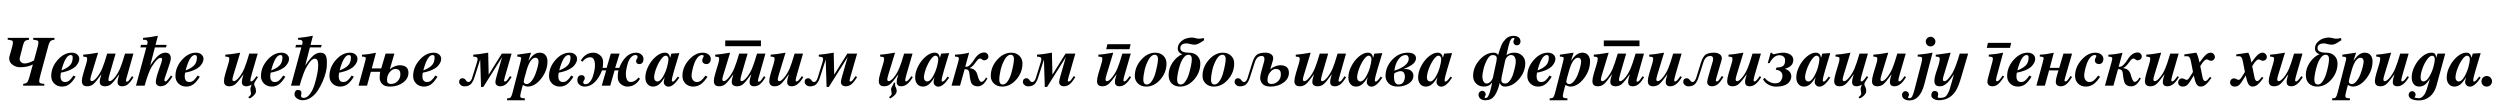 <?xml version="1.0"?>
<svg version="1.1" xmlns="http://www.w3.org/2000/svg" width="1401.106px" height="63px"><path fill="#000000" d="M7.24,23.72q0-0.76-0.52-0.98t-2.08-0.46q-0.2-0.04-0.32-0.04l0-1l11.92,0l0,1q-1.56,0.2-2.2,0.76t-1.08,2.12l-1.84,7.16q-0.12,0.4-0.12,0.76q0,1.08,0.86,1.8t1.9,0.72q2.16,0,5.28-1.68l2.08-7.72q0.4-1.44,0.4-2.44q0-0.76-0.52-0.98t-2.08-0.46q-0.2-0.04-0.32-0.04l0-1l11.92,0l0,1q-1.52,0.2-2.16,0.74t-1.12,2.14l-4.56,16.8q-0.72,2.72-0.72,3.48q0,0.84,0.6,1.18t2.28,0.42l0,1l-11.84,0l0-1q1.48-0.16,2.1-0.74t1.1-2.14l2.24-8q-2.92,1.56-7.28,1.56q-2.16,0-4.08-1.36t-1.92-3.56q0-0.64,0.2-1.32l1.48-5.28q0.4-1.44,0.4-2.44z M41.191,42.32l1.16,0.68q-1.8,2.96-3.56,4.24t-4.04,1.28q-2.6,0-4.32-1.68t-1.72-4.2q0-4.96,3.6-9.04t7.92-4.08q1.84,0,3.02,0.98t1.18,2.5q0,0.84-0.36,1.74t-1.34,2.08t-3.18,2.24t-5.4,1.66q-0.24,1.2-0.24,1.96q0,3.28,2.6,3.28q1.24,0,2.26-0.78t2.42-2.86z M34.431,39.44q2.88-1.04,4.6-2.66t1.72-4.58q0-1.36-1.12-1.36q-2.96,0-5.2,8.6z M74.781,30.04l-3.72,13.12q-0.48,1.64-0.48,2.04q0,0.56,0.56,0.56q0.52,0,1.06-0.6t1.74-2.44l0.88,0.52q-1.56,2.68-3.04,3.9t-3.28,1.22q-2.6,0-2.6-2.4q0-1.48,0.96-4.4q-3.08,4.32-4.54,5.56t-3.46,1.24q-1.36,0-2.16-0.62t-0.8-1.78q0-1.48,0.96-4.4q-3.08,4.32-4.54,5.56t-3.46,1.24q-3,0-3-2.96q0-1.44,0.84-4.32l1.6-5.32q0.56-1.8,0.56-2.92q0-0.6-0.44-0.82t-1.8-0.3l0-1.08q2.2-0.08,8.36-1.12l-3.76,12.32q-0.6,2-0.6,2.64q0,1,0.84,1q1.12,0,2.92-2.2q1.72-2.16,2.86-4.82t2.82-8.42l4.72,0l-3.12,10.72q-0.88,3.08-0.88,3.56l0,0.14l0,0.14q0,0.52,0.14,0.7t0.54,0.18q1.12,0,2.92-2.2q1.72-2.16,2.86-4.82t2.82-8.42l4.72,0z M96.652,42.92q-0.8,1.24-1.3,1.94t-1.38,1.66t-1.88,1.4t-2.16,0.44q-1.12,0-1.86-0.66t-0.74-1.78q0-2.04,1.76-6.9t1.76-5.7q0-0.92-0.92-0.92q-1.68,0-4.84,4.88q-1.72,2.64-4.04,10.72l-4.84,0l5.8-21.44l-3.36,0l0.4-1.4l3.36,0q0.28-0.84,0.28-1.52q0-1.36-1.76-1.36q-0.28,0-0.76,0.04l0-1.08q4.16-0.36,8.32-1.2l-1.32,5.12l6.24,0l-0.4,1.4l-6.2,0l-2.56,9.88l0.08,0.04q0.88-1.32,1.58-2.22t1.84-2.16t2.38-1.92t2.48-0.66q3.12,0,3.12,3.24q0,1.4-1.82,6.44t-1.82,5.76q0,0.24,0.22,0.46t0.46,0.22q0.16,0,0.38-0.14t0.48-0.4t0.5-0.54t0.52-0.66t0.46-0.62t0.4-0.58t0.26-0.38z M110.802,42.32l1.16,0.68q-1.8,2.96-3.56,4.24t-4.04,1.28q-2.6,0-4.32-1.68t-1.72-4.2q0-4.96,3.6-9.04t7.92-4.08q1.84,0,3.02,0.98t1.18,2.5q0,0.84-0.36,1.74t-1.34,2.08t-3.18,2.24t-5.4,1.66q-0.24,1.2-0.24,1.96q0,3.28,2.6,3.28q1.24,0,2.26-0.78t2.42-2.86z M104.042,39.44q2.88-1.04,4.6-2.66t1.72-4.58q0-1.36-1.12-1.36q-2.96,0-5.2,8.6z  M140.983,47.36q-0.48,0.44-1.36,0.72t-1.48,0.28q-2.6,0-2.6-2.4q0-1.48,0.96-4.4q-3.08,4.32-4.54,5.56t-3.46,1.24q-3,0-3-2.96q0-1.44,0.84-4.32l1.6-5.32q0.56-1.8,0.56-2.92q0-0.6-0.44-0.82t-1.8-0.3l0-1.08q2.64-0.12,7.24-0.92q0.64-0.12,1.12-0.2l-3.76,12.32q-0.6,2-0.6,2.64q0,1,0.84,1q1.12,0,2.92-2.2q1.72-2.16,2.86-4.82t2.82-8.42l4.72,0l-3.12,10.72q-1,3.48-1,4.2q0,0.68,0.56,0.68q0.92,0,2.88-2.96l0.84,0.52q-0.24,0.44-0.88,1.36t-0.96,1.54t-0.32,1.22q0,0.36,0.52,1.34t0.52,2.38q0,1.08-0.92,2.12t-1.84,1.56l-0.92,0.48l-0.64-0.8q0.52-0.36,0.74-0.52t0.5-0.58t0.28-0.9t-0.18-1.26t-0.18-1.22q0-0.48,0.34-1.42t0.34-1.14z M158.734,42.32l1.16,0.68q-1.8,2.96-3.56,4.24t-4.04,1.28q-2.6,0-4.32-1.68t-1.72-4.2q0-4.96,3.6-9.04t7.92-4.08q1.84,0,3.02,0.98t1.18,2.5q0,0.84-0.36,1.74t-1.34,2.08t-3.18,2.24t-5.4,1.66q-0.24,1.2-0.24,1.96q0,3.28,2.6,3.28q1.24,0,2.26-0.78t2.42-2.86z M151.974,39.44q2.88-1.04,4.6-2.66t1.72-4.58q0-1.36-1.12-1.36q-2.96,0-5.2,8.6z M178.284,37.56q0-0.12,0.02-0.6t0.02-0.84q0-3.24-1.92-3.24q-0.44,0-0.94,0.26t-0.86,0.56t-0.84,0.9t-0.68,0.9t-0.64,1t-0.48,0.78q-1.72,2.64-4.04,10.72l-4.84,0l5.8-21.44l-3.36,0l0.4-1.4l3.36,0q0.28-0.84,0.28-1.52q0-1.36-1.76-1.36q-0.28,0-0.76,0.04l0-1.08q4.16-0.36,8.32-1.2l-1.32,5.12l6.24,0l-0.4,1.4l-6.2,0l-2.56,9.88l0.08,0.04q0.88-1.32,1.58-2.22t1.84-2.16t2.38-1.92t2.48-0.66q1.2,0,1.98,0.44t1.14,1.26t0.48,1.6t0.12,1.78q0,0.4-0.02,1.08t-0.02,0.92q0,1.6-0.58,3.98t-1.76,5.08t-2.72,5.06t-3.76,3.9t-4.58,1.54q-1.96,0-3.34-1t-1.38-2.28q0-1.04,0.4-1.64t0.76-0.72t0.76-0.12q2,0,2,1.8q0,0.36-0.14,0.76t-0.14,0.76q0,0.48,0.38,0.82t1.1,0.34q1.92,0,3.58-2.26t2.58-5.34t1.44-5.74t0.52-3.98z M197.115,42.32l1.16,0.68q-1.8,2.96-3.56,4.24t-4.04,1.28q-2.6,0-4.32-1.68t-1.72-4.2q0-4.96,3.6-9.04t7.92-4.08q1.84,0,3.02,0.98t1.18,2.5q0,0.84-0.36,1.74t-1.34,2.08t-3.18,2.24t-5.4,1.66q-0.24,1.2-0.24,1.96q0,3.28,2.6,3.28q1.24,0,2.26-0.78t2.42-2.86z M190.355,39.44q2.88-1.04,4.6-2.66t1.72-4.58q0-1.36-1.12-1.36q-2.96,0-5.2,8.6z M221.465,38.64q-1.56,0-3.06,1.8t-1.5,4.36q0,0.76,0.22,1.24t0.6,0.68t0.66,0.26t0.64,0.06q2.36,0,3.86-1.58t1.5-3.7q0-1.76-0.72-2.44t-2.2-0.68z M213.105,40.24l-5.28,0l-2.12,7.76l-4.76,0l2.24-8.16q1.84-6.68,1.84-7.12q0-0.56-0.44-0.76t-1.72-0.24l0-1.08q3.48-0.12,7.84-1.08l-2.32,8.76l5.28,0l2.44-8.28l4.92,0l-2.52,8.64l0.08,0.08q0.92-0.92,2.52-1.56t2.84-0.64q4.96,0,4.96,4.24q0,3.28-3.04,5.5t-7.24,2.22q-3.16,0-4.5-1.5t-1.34-3.46q0-2.04,0.32-3.32z M244.016,42.32l1.16,0.68q-1.8,2.96-3.56,4.24t-4.04,1.28q-2.6,0-4.32-1.68t-1.72-4.2q0-4.96,3.6-9.04t7.92-4.08q1.84,0,3.02,0.98t1.18,2.5q0,0.84-0.36,1.74t-1.34,2.08t-3.18,2.24t-5.4,1.66q-0.24,1.2-0.24,1.96q0,3.28,2.6,3.28q1.24,0,2.26-0.78t2.42-2.86z M237.256,39.44q2.88-1.04,4.6-2.66t1.72-4.58q0-1.36-1.12-1.36q-2.96,0-5.2,8.6z  M265.037,42.24l2.16-6.96q0.48-1.52,0.48-2.28q0-0.64-0.54-0.92t-1.9-0.36l0-1.08q2.4-0.08,8.36-1.12l0.28,12.32l7.36-11.8l5.48,0l-3.76,13.04q-0.48,1.72-0.48,2.04q0,0.56,0.56,0.56q0.52,0,1.06-0.6t1.74-2.44l0.88,0.52q-1.72,2.88-3.16,4.04t-3.2,1.16q-1.24,0-1.98-0.64t-0.74-1.76q0-0.84,0.68-3.24l3.08-10.72l-10.52,16.72l-1.28,0l-0.48-15.36l-3.24,10.08q-0.32,1-0.58,1.58t-0.88,1.5t-1.66,1.4t-2.48,0.48q-1.2,0-2.08-0.78t-0.88-1.66q0-1.04,0.54-1.58t1.34-0.54q1.08,0,1.84,1.04q0,0.04,0.1,0.16t0.12,0.16t0.12,0.14l0.14,0.14t0.12,0.14t0.14,0.12t0.16,0.08t0.18,0.08t0.2,0.04t0.24,0.02q0.32,0,0.58-0.12t0.5-0.4t0.38-0.48t0.34-0.68t0.26-0.68t0.22-0.74t0.2-0.62z M289.907,31.72l0-1.08q2.2-0.24,7.72-1.12l-1.52,4.6q1.76-2.48,3.22-3.54t3.18-1.06q2,0,3.16,1.32t1.16,3.52q0,5.2-3.52,9.68t-7.56,4.48q-1,0-2.72-0.88l-0.48,1.64q-1,3.76-1,4.52q0,0.72,0.56,1t2.04,0.32l0,1.08l-9.96,0l0-1.08l0.24,0q1.24,0,1.76-0.56t1-2.4l4-15.52q0.88-3.32,0.88-3.92q0-0.56-0.4-0.74t-1.76-0.26z M301.827,34.4q0-0.92-0.46-1.48t-1.22-0.56q-0.52,0-1.02,0.2t-0.9,0.62t-0.76,0.84t-0.68,1.1t-0.56,1.14t-0.48,1.2t-0.36,1.08t-0.3,0.98t-0.18,0.68q-1.4,4.72-1.4,5.48q0,0.6,0.46,1.02t1.1,0.42q1.44,0,2.76-1.62t2.16-3.8t1.34-4.22t0.5-3.08z M320.178,42.32l1.16,0.68q-1.8,2.96-3.56,4.24t-4.04,1.28q-2.6,0-4.32-1.68t-1.72-4.2q0-4.96,3.6-9.04t7.92-4.08q1.84,0,3.02,0.98t1.18,2.5q0,0.84-0.36,1.74t-1.34,2.08t-3.18,2.24t-5.4,1.66q-0.24,1.2-0.24,1.96q0,3.28,2.6,3.28q1.24,0,2.26-0.78t2.42-2.86z M313.418,39.44q2.88-1.04,4.6-2.66t1.72-4.58q0-1.36-1.12-1.36q-2.96,0-5.2,8.6z M337.768,38.04l2.2,0l2.36-8l4.92,0l-2.48,8l2.28,0q1.48-3.84,3.88-6.18t5.56-2.34q1.72,0,2.94,1.02t1.22,2.58q0,1.24-0.6,2.02t-1.68,0.78q-1.88,0-1.88-1.76q0-0.64,0.42-1.12t0.42-1.04q0-1.16-1.2-1.16q-1.36,0-2.48,1.28t-1.7,3.1t-0.88,3.42t-0.3,2.64q0,4.68,2.68,4.68q2.36,0,4.4-2.52l0.84,0.72q-2.6,4.36-7.08,4.36q-1.96,0-3.68-1.42t-1.72-3.9q0-2.32,0.4-3.76l-2.16,0l-2.44,8.56l-4.76,0l2.48-8.56l-2.36,0q-1.36,3.88-3.92,6.48t-5.72,2.6q-1.72,0-2.94-1.02t-1.22-2.58q0-1.24,0.6-2.02t1.68-0.78q1.88,0,1.88,1.76q0,0.68-0.42,1.16t-0.42,1q0,1.16,1.2,1.16q1.36,0,2.48-1.28t1.7-3.1t0.88-3.42t0.3-2.64q0-4.68-2.68-4.68q-2.36,0-4.4,2.52l-0.84-0.72q2.6-4.36,7.08-4.36q1.96,0,3.68,1.42t1.72,3.9q0,1.92-0.24,3.2z M374.639,33.08q0-0.84-0.46-1.36t-1.1-0.52q-1.2,0-2.76,2.22t-2.64,5.16t-1.08,4.94q0,0.92,0.52,1.54t1.28,0.62q1.6,0,3.14-2.64t2.32-5.52t0.78-4.44z M379.879,42.92l0.84,0.6q-3.32,5.04-6.04,5.04q-1.12,0-1.9-0.76t-0.78-1.88q0-0.68,0.56-2.68q-1.72,2.84-3.22,4.06t-3.34,1.22q-1.96,0-3.14-1.4t-1.18-3.68q0-3.04,1.68-6.32t4.26-5.44t4.98-2.16q1.28,0,1.98,0.68t0.98,2.2l0.72-2.36l4.44-0.28l-2.84,9.44q-1.36,4.6-1.36,5.92q0,0.6,0.48,0.6t1.06-0.56t1.82-2.24z M393.509,30.84q-1.4,0-2.58,1.44t-1.88,3.44t-1.08,3.82t-0.38,2.82q0,1.6,0.82,2.6t2.1,1t2.36-0.8t2.52-2.8l1.12,0.72q-1.76,2.52-2.96,3.52q-2.24,1.92-4.96,1.92t-4.42-1.68t-1.7-4.36q0-4.8,3.58-8.88t7.82-4.08q1.96,0,3.22,1t1.26,2.6q0,1.24-0.7,2.02t-1.78,0.78q-1,0-1.66-0.6t-0.66-1.48q0-0.6,0.42-1.38t0.42-0.94q0-0.68-0.88-0.68z M426.46,25.88l-20,0l0-3.2l20,0l0,3.2z M428.98,30.04l-3.72,13.12q-0.48,1.64-0.48,2.04q0,0.56,0.56,0.56q0.52,0,1.06-0.6t1.74-2.44l0.88,0.52q-1.56,2.68-3.04,3.9t-3.28,1.22q-2.6,0-2.6-2.4q0-1.48,0.96-4.4q-3.08,4.32-4.54,5.56t-3.46,1.24q-1.36,0-2.16-0.62t-0.8-1.78q0-1.48,0.96-4.4q-3.08,4.32-4.54,5.56t-3.46,1.24q-3,0-3-2.96q0-1.44,0.84-4.32l1.6-5.32q0.56-1.8,0.56-2.92q0-0.6-0.44-0.82t-1.8-0.3l0-1.08q2.2-0.08,8.36-1.12l-3.76,12.32q-0.6,2-0.6,2.64q0,1,0.84,1q1.12,0,2.92-2.2q1.72-2.16,2.86-4.82t2.82-8.42l4.72,0l-3.12,10.72q-0.88,3.08-0.88,3.56l0,0.14l0,0.14q0,0.52,0.14,0.7t0.54,0.18q1.12,0,2.92-2.2q1.72-2.16,2.86-4.82t2.82-8.42l4.72,0z M449.37,42.68l0.84,0.52q-3,5.16-6.44,5.16q-2.6,0-2.6-2.4q0-1.48,0.96-4.4q-3.08,4.32-4.54,5.56t-3.46,1.24q-3,0-3-2.96q0-1.44,0.84-4.32l1.6-5.32q0.56-1.8,0.56-2.92q0-0.6-0.44-0.82t-1.8-0.3l0-1.08q2.4-0.08,8.36-1.12l-3.76,12.32q-0.6,2-0.6,2.64q0,1,0.84,1q1.12,0,2.92-2.2q1.72-2.16,2.86-4.82t2.82-8.42l4.72,0l-3.12,10.72q-1,3.44-1,4.04l0,0.06l0,0.1q0,0.68,0.56,0.68q0.92,0,2.88-2.96z M458.681,42.24l2.16-6.96q0.48-1.52,0.48-2.28q0-0.64-0.54-0.92t-1.9-0.36l0-1.08q2.4-0.08,8.36-1.12l0.28,12.32l7.36-11.8l5.48,0l-3.76,13.04q-0.48,1.72-0.48,2.04q0,0.56,0.56,0.56q0.52,0,1.06-0.6t1.74-2.44l0.88,0.52q-1.72,2.88-3.16,4.04t-3.2,1.16q-1.24,0-1.98-0.64t-0.74-1.76q0-0.84,0.68-3.24l3.08-10.72l-10.52,16.72l-1.28,0l-0.48-15.36l-3.24,10.08q-0.32,1-0.58,1.58t-0.88,1.5t-1.66,1.4t-2.48,0.48q-1.2,0-2.08-0.78t-0.88-1.66q0-1.04,0.54-1.58t1.34-0.54q1.08,0,1.84,1.04q0,0.04,0.1,0.16t0.12,0.16t0.12,0.14l0.14,0.14t0.12,0.14t0.14,0.12t0.16,0.08t0.18,0.08t0.2,0.04t0.24,0.02q0.32,0,0.58-0.12t0.5-0.4t0.38-0.48t0.34-0.68t0.26-0.68t0.22-0.74t0.2-0.62z  M510.742,42.68l0.84,0.52q-3,5.16-6.44,5.16q-2.6,0-2.6-2.4q0-1.48,0.96-4.4q-3.08,4.32-4.54,5.56t-3.46,1.24q-3,0-3-2.96q0-1.44,0.84-4.32l1.6-5.32q0.56-1.8,0.56-2.92q0-0.6-0.44-0.82t-1.8-0.3l0-1.08q2.2-0.08,8.36-1.12l-3.76,12.32q-0.6,2-0.6,2.64q0,1,0.84,1q1.12,0,2.92-2.2q1.72-2.16,2.86-4.82t2.82-8.42l4.72,0l-3.12,10.72q-1,3.48-1,4.04q0,0.84,0.56,0.84q0.92,0,2.88-2.96z M501.702,46.36q-0.08,0.52-0.08,1.08q0,0.84,0.46,1.62t0.46,1.98q0,1-0.92,2.04t-1.84,1.56l-0.92,0.56l-0.64-0.8q0.56-0.36,0.76-0.52t0.48-0.6t0.28-0.96q0-0.4-0.18-1.14t-0.18-1.22q0-0.64,0.72-1.74t0.84-1.98z M525.852,33.08q0-0.84-0.46-1.36t-1.1-0.52q-1.2,0-2.76,2.22t-2.64,5.16t-1.08,4.94q0,0.92,0.52,1.54t1.28,0.62q1.6,0,3.14-2.64t2.32-5.52t0.78-4.44z M531.092,42.92l0.84,0.6q-3.32,5.04-6.04,5.04q-1.12,0-1.9-0.76t-0.78-1.88q0-0.68,0.56-2.68q-1.72,2.84-3.22,4.06t-3.34,1.22q-1.96,0-3.14-1.4t-1.18-3.68q0-3.04,1.68-6.32t4.26-5.44t4.98-2.16q1.28,0,1.98,0.68t0.98,2.2l0.72-2.36l4.44-0.28l-2.84,9.44q-1.36,4.6-1.36,5.92q0,0.6,0.48,0.6t1.06-0.56t1.82-2.24z M540.603,38.8l-2.56,9.2l-4.76,0l3.68-13.12q0.44-1.64,0.44-1.92q0-0.72-0.48-0.96t-1.72-0.28l0-1.08q3.56-0.12,7.92-1.08l-2.16,7.84l0.84,0q0.88,0,2.12-1.32t2.12-2.8q2.48-3.88,5.56-3.88q1,0,1.66,0.68t0.66,1.6t-0.68,1.52t-1.64,0.6q-0.84,0-1.6-0.76q-0.36-0.24-0.72-0.24q-0.6,0-1.28,0.6q-0.28,0.24-1.02,1.3t-1.6,2t-1.74,1.3l0,0.24q2.92,0.28,3.96,3.12q0.04,0.12,0.22,0.76t0.36,1.2t0.46,1.18t0.62,1t0.74,0.38q0.72,0,1.52-0.82t1.04-1.62l0.8,0.48q-0.08,0.2-0.22,0.5t-0.66,1.06t-1.08,1.36t-1.46,1.08t-1.82,0.48q-1.2,0-2.02-0.36t-1.28-0.84t-0.78-1.6t-0.44-1.94t-0.32-2.54q-0.08-0.8-0.34-1.32t-0.66-0.72t-0.64-0.24t-0.64-0.04l-0.4,0z M566.754,29.52q2.72,0,4.5,1.7t1.78,4.34q0,5.08-3.46,9.02t-7.94,3.94q-2.76,0-4.56-1.68t-1.8-4.24q0-5.04,3.54-9.06t7.94-4.02z M561.994,47.36q1.48,0,2.76-1.84t2-4.38t1.12-4.76t0.4-3.38q0-1.08-0.5-1.7t-1.38-0.62q-1.76,0-3.28,2.58t-2.3,5.8t-0.78,5.82q0,1.12,0.52,1.8t1.44,0.68z M580.984,42.24l2.16-6.96q0.48-1.52,0.48-2.28q0-0.64-0.54-0.92t-1.9-0.36l0-1.08q2.4-0.08,8.36-1.12l0.28,12.32l7.36-11.8l5.48,0l-3.76,13.04q-0.48,1.72-0.48,2.04q0,0.56,0.56,0.56q0.52,0,1.06-0.6t1.74-2.44l0.88,0.52q-1.72,2.88-3.16,4.04t-3.2,1.16q-1.24,0-1.98-0.64t-0.74-1.76q0-0.84,0.68-3.24l3.08-10.72l-10.52,16.72l-1.28,0l-0.48-15.36l-3.24,10.08q-0.32,1-0.58,1.58t-0.88,1.5t-1.66,1.4t-2.48,0.48q-1.2,0-2.08-0.78t-0.88-1.66q0-1.04,0.54-1.58t1.34-0.54q1.08,0,1.84,1.04q0,0.04,0.1,0.16t0.12,0.16t0.12,0.14l0.14,0.14t0.12,0.14t0.14,0.12t0.16,0.08t0.18,0.08t0.2,0.04t0.24,0.02q0.32,0,0.58-0.12t0.5-0.4t0.38-0.48t0.34-0.68t0.26-0.68t0.22-0.74t0.2-0.62z  M633.645,24.76l-0.64,2.8l-13.04,0l0.68-2.8l13,0z M633.045,42.68l0.84,0.52q-3,5.16-6.44,5.16q-2.6,0-2.6-2.4q0-1.48,0.96-4.4q-3.08,4.32-4.54,5.56t-3.46,1.24q-3,0-3-2.96q0-1.44,0.84-4.32l1.6-5.32q0.56-1.8,0.56-2.92q0-0.6-0.44-0.82t-1.8-0.3l0-1.08q2.4-0.08,8.36-1.12l-3.76,12.32q-0.6,2-0.6,2.64q0,1,0.84,1q1.12,0,2.92-2.2q1.72-2.16,2.86-4.82t2.82-8.42l4.72,0l-3.12,10.72q-1,3.44-1,4.04l0,0.06l0,0.1q0,0.68,0.56,0.68q0.92,0,2.88-2.96z M647.476,29.52q2.72,0,4.5,1.7t1.78,4.34q0,5.08-3.46,9.02t-7.94,3.94q-2.76,0-4.56-1.68t-1.8-4.24q0-5.04,3.54-9.06t7.94-4.02z M642.716,47.36q1.48,0,2.76-1.84t2-4.38t1.12-4.76t0.4-3.38q0-1.08-0.5-1.7t-1.38-0.62q-1.76,0-3.28,2.58t-2.3,5.8t-0.78,5.82q0,1.12,0.52,1.8t1.44,0.68z M667.826,21.04q1.04,0,2.16,0.32t1.84,0.32q1.36,0,2.84-0.36l0.2,1.2q-0.24,0.16-0.94,0.62t-1.1,0.7t-1.02,0.56t-1.16,0.48t-1.06,0.16q-1.28,0-2.54-0.36t-1.9-0.36q-3.64,0-3.64,2.68q0,2.52,4.92,2.52q2.8,0,4.54,1.7t1.74,4.34q0,5.08-3.46,9.02t-7.94,3.94q-2.84,0-4.6-1.72t-1.76-4.76q0-3.72,2.22-7t5.5-4.72q-1.24-0.28-1.92-1.14t-0.68-1.94q0-2.04,1.38-3.52t3.08-2.08t3.3-0.6z M667.946,33.24q0-2.56-1.92-2.56q-1.44,0-2.7,1.7t-2.02,4.06t-1.18,4.58t-0.42,3.54q0,2.8,2.08,2.8q1.36,0,2.58-1.76t1.96-4.18t1.18-4.68t0.44-3.5z M685.417,29.52q2.72,0,4.5,1.7t1.78,4.34q0,5.08-3.46,9.02t-7.94,3.94q-2.76,0-4.56-1.68t-1.8-4.24q0-5.04,3.54-9.06t7.94-4.02z M680.657,47.36q1.48,0,2.76-1.84t2-4.38t1.12-4.76t0.4-3.38q0-1.08-0.5-1.7t-1.38-0.62q-1.76,0-3.28,2.58t-2.3,5.8t-0.78,5.82q0,1.12,0.52,1.8t1.44,0.68z M693.807,43.84q0.64,0,1.12,0.34t0.72,0.72t0.64,0.72t0.88,0.34q0.24,0,0.46-0.08t0.42-0.24t0.34-0.32t0.3-0.46t0.26-0.48t0.22-0.56t0.16-0.54t0.16-0.56t0.16-0.48l2.16-6.96q1.12-3.6,2.68-4.68t4.72-1.08q1.92,0,3.14,0.84t1.22,2.32q0,0.52-0.16,1.08l-1.44,4.92l0.08,0.08q0.92-0.92,2.52-1.56t2.84-0.64q4.96,0,4.96,4.24q0,3.28-3.04,5.5t-7.24,2.22q-3.16,0-4.5-1.5t-1.34-3.46q0-1.12,0.72-3.72l1.48-5.36q0.2-0.8,0.2-1.4q0-1.72-1.48-1.72q-2.8,0-3.92,3.52l-2.76,8.56q-0.32,0.96-0.58,1.56t-0.88,1.52t-1.66,1.4t-2.48,0.48q-1.2,0-2.08-0.78t-0.88-1.66q0-1.04,0.54-1.58t1.34-0.54z M714.927,38.64q-1.56,0-3.06,1.8t-1.5,4.36q0,0.8,0.22,1.28t0.64,0.68t0.72,0.24t0.74,0.04q1.96,0,3.56-1.5t1.6-3.78q0-1.76-0.72-2.44t-2.2-0.68z M754.358,30.04l-3.72,13.12q-0.48,1.64-0.48,2.04q0,0.56,0.56,0.56q0.52,0,1.06-0.6t1.74-2.44l0.88,0.52q-1.56,2.68-3.04,3.9t-3.28,1.22q-2.6,0-2.6-2.4q0-1.48,0.96-4.4q-3.08,4.32-4.54,5.56t-3.46,1.24q-1.36,0-2.16-0.62t-0.8-1.78q0-1.48,0.96-4.4q-3.08,4.32-4.54,5.56t-3.46,1.24q-3,0-3-2.96q0-1.44,0.84-4.32l1.6-5.32q0.56-1.8,0.56-2.92q0-0.6-0.44-0.82t-1.8-0.3l0-1.08q2.2-0.08,8.36-1.12l-3.76,12.32q-0.6,2-0.6,2.64q0,1,0.84,1q1.12,0,2.92-2.2q1.72-2.16,2.86-4.82t2.82-8.42l4.72,0l-3.12,10.72q-0.88,3.08-0.88,3.56l0,0.14l0,0.14q0,0.52,0.14,0.7t0.54,0.18q1.12,0,2.92-2.2q1.72-2.16,2.86-4.82t2.82-8.42l4.72,0z M768.628,33.08q0-0.84-0.46-1.36t-1.1-0.52q-1.2,0-2.76,2.22t-2.64,5.16t-1.08,4.94q0,0.92,0.52,1.54t1.28,0.62q1.6,0,3.14-2.64t2.32-5.52t0.78-4.44z M773.868,42.92l0.84,0.6q-3.32,5.04-6.04,5.04q-1.12,0-1.9-0.76t-0.78-1.88q0-0.68,0.56-2.68q-1.72,2.84-3.22,4.06t-3.34,1.22q-1.96,0-3.14-1.4t-1.18-3.68q0-3.04,1.68-6.32t4.26-5.44t4.98-2.16q1.28,0,1.98,0.68t0.98,2.2l0.72-2.36l4.44-0.28l-2.84,9.44q-1.36,4.6-1.36,5.92q0,0.6,0.48,0.6t1.06-0.56t1.82-2.24z M786.699,38.64l0,0.08q0.28-0.04,0.84-0.04q2.28,0,3.44,1.12t1.16,2.44q0,2.84-2.58,4.56t-6.3,1.72q-3.36,0-5.06-1.86t-1.7-4.02q0-5.08,3.7-9.1t8.82-4.02q2.12,0,3.34,0.8t1.22,2.32q0,1.12-0.66,2.1t-1.88,1.76t-2.12,1.2t-2.22,0.94z M781.419,41.08q-0.16,0.92-0.16,1.96q0,4.32,2.6,4.32q1.84,0,2.68-1.4t0.84-3.16q0-1.04-0.54-1.98t-1.94-0.94q-1.36,0-3.48,1.2z M781.459,39.6q0.8-0.2,1.96-0.68t2.62-1.3t2.46-2.06t1-2.6q0-2.12-1.76-2.12q-2.24,0-4.02,2.46t-2.26,6.3z M807.729,33.08q0-0.84-0.46-1.36t-1.1-0.52q-1.2,0-2.76,2.22t-2.64,5.16t-1.08,4.94q0,0.92,0.52,1.54t1.28,0.62q1.6,0,3.14-2.64t2.32-5.52t0.78-4.44z M812.969,42.92l0.84,0.6q-3.32,5.04-6.04,5.04q-1.12,0-1.9-0.76t-0.78-1.88q0-0.68,0.56-2.68q-1.72,2.84-3.22,4.06t-3.34,1.22q-1.96,0-3.14-1.4t-1.18-3.68q0-3.04,1.68-6.32t4.26-5.44t4.98-2.16q1.28,0,1.98,0.68t0.98,2.2l0.72-2.36l4.44-0.28l-2.84,9.44q-1.36,4.6-1.36,5.92q0,0.6,0.48,0.6t1.06-0.56t1.82-2.24z  M843.63,46.8q1.32,0,2.52-1.58t1.88-3.74t1.08-4.06t0.4-2.86q0-1.68-0.68-2.7t-1.92-1.02t-2.2,1t-1.2,2.36l-1.88,8.72q-0.24,1.44-0.24,1.88q0,2,2.24,2z M836.51,30.84q-1.68,0-3.08,2.62t-2.02,5.28t-0.62,3.94q0,1.76,0.62,2.94t1.82,1.18t2.26-1.18t1.3-2.58l1.88-8.72q0.2-1.16,0.2-1.56q0-1.92-2.36-1.92z M839.67,30.76q0.04-0.16,0.36-1.3t0.58-1.86t0.74-1.98t1.1-2.1t1.44-1.7t1.94-1.3t2.4-0.44q1.68,0,2.8,0.8t1.12,2.4q0,0.92-0.58,1.52t-1.5,0.6q-0.84,0-1.38-0.58t-0.54-1.42q0-0.44,0.32-1t0.32-0.6q0-0.56-0.68-0.56q-0.6,0-1.14,0.66t-0.94,1.88t-0.66,2.3t-0.6,2.64t-0.46,2.12l0.12,0.04q1.52-1.36,4.36-1.36q2.6,0,4.32,1.68t1.72,4.2q0,4.96-3.6,9.04t-7.92,4.08q-1.96,0-2.76-1.96l-0.08,0.04q-1.04,4.56-2.88,7.08t-5.08,2.52q-1.72,0-2.8-0.84t-1.08-2.52q0-0.72,0.66-1.34t1.38-0.62q0.8,0,1.4,0.6t0.6,1.36q0,0.44-0.32,1.02t-0.32,0.62q0,0.48,0.64,0.48q0.44,0,0.84-0.36t0.72-1.04t0.58-1.38t0.5-1.66t0.4-1.62t0.32-1.48t0.2-1.02l-0.12-0.04q-1.4,2.16-4.48,2.16q-2.6,0-4.32-1.68t-1.72-4.2q0-4.96,3.6-9.04t7.92-4.08q1.68,0,2.48,1.24l0.08,0z M868.461,42.32l1.16,0.68q-1.8,2.96-3.56,4.24t-4.04,1.28q-2.6,0-4.32-1.68t-1.72-4.2q0-4.96,3.6-9.04t7.92-4.08q1.84,0,3.02,0.98t1.18,2.5q0,0.84-0.36,1.74t-1.34,2.08t-3.18,2.24t-5.4,1.66q-0.24,1.2-0.24,1.96q0,3.28,2.6,3.28q1.24,0,2.26-0.78t2.42-2.86z M861.701,39.44q2.88-1.04,4.6-2.66t1.72-4.58q0-1.36-1.12-1.36q-2.96,0-5.2,8.6z M874.211,31.72l0-1.08q2.2-0.24,7.72-1.12l-1.52,4.6q1.76-2.48,3.22-3.54t3.18-1.06q2,0,3.16,1.32t1.16,3.52q0,5.2-3.52,9.68t-7.56,4.48q-1,0-2.72-0.88l-0.48,1.64q-1,3.76-1,4.52q0,0.72,0.56,1t2.04,0.32l0,1.08l-9.96,0l0-1.08l0.24,0q1.24,0,1.76-0.56t1-2.4l4-15.52q0.88-3.32,0.88-3.92q0-0.56-0.4-0.74t-1.76-0.26z M886.131,34.4q0-0.92-0.46-1.48t-1.22-0.56q-0.52,0-1.02,0.2t-0.9,0.62t-0.76,0.84t-0.68,1.1t-0.56,1.14t-0.48,1.2t-0.36,1.08t-0.3,0.98t-0.18,0.68q-1.4,4.72-1.4,5.48q0,0.6,0.46,1.02t1.1,0.42q1.44,0,2.76-1.62t2.16-3.8t1.34-4.22t0.5-3.08z M918.842,25.88l-20,0l0-3.2l20,0l0,3.2z M921.362,30.04l-3.72,13.12q-0.48,1.64-0.48,2.04q0,0.56,0.56,0.56q0.52,0,1.06-0.6t1.74-2.44l0.88,0.52q-1.56,2.68-3.04,3.9t-3.28,1.22q-2.6,0-2.6-2.4q0-1.48,0.96-4.4q-3.08,4.32-4.54,5.56t-3.46,1.24q-1.36,0-2.16-0.62t-0.8-1.78q0-1.48,0.96-4.4q-3.08,4.32-4.54,5.56t-3.46,1.24q-3,0-3-2.96q0-1.44,0.84-4.32l1.6-5.32q0.56-1.8,0.56-2.92q0-0.6-0.44-0.82t-1.8-0.3l0-1.08q2.2-0.08,8.36-1.12l-3.76,12.32q-0.6,2-0.6,2.64q0,1,0.84,1q1.12,0,2.92-2.2q1.72-2.16,2.86-4.82t2.82-8.42l4.72,0l-3.12,10.72q-0.88,3.08-0.88,3.56l0,0.14l0,0.14q0,0.52,0.14,0.7t0.54,0.18q1.12,0,2.92-2.2q1.72-2.16,2.86-4.82t2.82-8.42l4.72,0z M941.752,42.68l0.84,0.52q-3,5.16-6.44,5.16q-2.6,0-2.6-2.4q0-1.48,0.96-4.4q-3.08,4.32-4.54,5.56t-3.46,1.24q-3,0-3-2.96q0-1.44,0.84-4.32l1.6-5.32q0.56-1.8,0.56-2.92q0-0.6-0.44-0.82t-1.8-0.3l0-1.08q2.4-0.08,8.36-1.12l-3.76,12.32q-0.6,2-0.6,2.64q0,1,0.84,1q1.12,0,2.92-2.2q1.72-2.16,2.86-4.82t2.82-8.42l4.72,0l-3.12,10.72q-1,3.44-1,4.04l0,0.06l0,0.1q0,0.68,0.56,0.68q0.92,0,2.88-2.96z M945.223,43.84q0.64,0,1.12,0.34t0.72,0.72t0.64,0.72t0.88,0.34q0.36,0,0.68-0.2t0.52-0.46t0.42-0.72t0.34-0.76t0.28-0.84t0.24-0.74l2.16-6.96q1.12-3.6,2.7-4.68t4.7-1.08q1.88,0,3.12,0.84t1.24,2.32q0,0.52-0.16,1.08l-2.72,9.28q-0.48,1.64-0.48,2.08q0,0.52,0.56,0.52q0.52,0,1.06-0.6t1.74-2.44l0.88,0.52q-1.72,2.92-3.16,4.08t-3.2,1.16q-1.24,0-1.98-0.64t-0.74-1.76q0-0.84,0.68-3.24l2.4-8.24q0.24-0.8,0.24-1.4q0-1.72-1.52-1.72q-2.8,0-3.92,3.52l-2.76,8.56q-0.32,1-0.58,1.58t-0.88,1.5t-1.66,1.4t-2.48,0.48q-1.2,0-2.08-0.78t-0.88-1.66q0-1.04,0.54-1.58t1.34-0.54z M986.213,42.68l0.84,0.52q-3,5.16-6.44,5.16q-2.6,0-2.6-2.4q0-1.48,0.96-4.4q-3.08,4.32-4.54,5.56t-3.46,1.24q-3,0-3-2.96q0-1.44,0.84-4.32l1.6-5.32q0.56-1.8,0.56-2.92q0-0.6-0.44-0.82t-1.8-0.3l0-1.08q2.4-0.08,8.36-1.12l-3.76,12.32q-0.6,2-0.6,2.64q0,1,0.84,1q1.12,0,2.92-2.2q1.72-2.16,2.86-4.82t2.82-8.42l4.72,0l-3.12,10.72q-1,3.44-1,4.04l0,0.06l0,0.1q0,0.68,0.56,0.68q0.92,0,2.88-2.96z M991.724,35.4l-1,0l1.6-5.8l0.88,0q0.12,0.8,0.76,0.8q0.4,0,1.88-0.4q2.12-0.48,3.24-0.48q2.72,0,4.34,1.1t1.62,2.94q0,3.64-4.52,4.92l-0.04,0.2q1.36,0.28,2.4,1.42t1.04,2.7q0,0.88-0.36,1.78t-1.22,1.84t-2.68,1.54t-4.34,0.6q-2.16,0-4.26-1.14t-2.98-3.06l0.92-0.72q1.08,1.44,2.74,2.26t3.1,0.82q2.2,0,3.16-1.36t0.96-2.88q0-1.44-1.02-2.36t-2.74-0.96l0.44-1.32q2.52,0,3.66-0.86t1.14-3.14q0-1.36-0.88-2.12t-2.4-0.76q-1.68,0-3.1,1.28t-2.34,3.16z M1019.674,33.08q0-0.84-0.46-1.36t-1.1-0.52q-1.2,0-2.76,2.22t-2.64,5.16t-1.08,4.94q0,0.92,0.52,1.54t1.28,0.62q1.6,0,3.14-2.64t2.32-5.52t0.78-4.44z M1024.914,42.92l0.84,0.6q-3.32,5.04-6.04,5.04q-1.12,0-1.9-0.76t-0.78-1.88q0-0.68,0.56-2.68q-1.72,2.84-3.22,4.06t-3.34,1.22q-1.96,0-3.14-1.4t-1.18-3.68q0-3.04,1.68-6.32t4.26-5.44t4.98-2.16q1.28,0,1.98,0.68t0.98,2.2l0.72-2.36l4.44-0.28l-2.84,9.44q-1.36,4.6-1.36,5.92q0,0.6,0.48,0.6t1.06-0.56t1.82-2.24z M1043.425,47.36q-0.48,0.44-1.36,0.72t-1.48,0.28q-2.6,0-2.6-2.4q0-1.48,0.96-4.4q-3.08,4.32-4.54,5.56t-3.46,1.24q-3,0-3-2.96q0-1.44,0.84-4.32l1.6-5.32q0.56-1.8,0.56-2.92q0-0.6-0.44-0.82t-1.8-0.3l0-1.08q2.64-0.12,7.24-0.92q0.64-0.12,1.12-0.2l-3.76,12.32q-0.6,2-0.6,2.64q0,1,0.84,1q1.12,0,2.92-2.2q1.72-2.16,2.86-4.82t2.82-8.42l4.72,0l-3.12,10.72q-1,3.48-1,4.2q0,0.68,0.56,0.68q0.92,0,2.88-2.96l0.84,0.52q-0.24,0.44-0.88,1.36t-0.96,1.54t-0.32,1.22q0,0.36,0.52,1.34t0.52,2.38q0,1.08-0.92,2.12t-1.84,1.56l-0.92,0.48l-0.64-0.8q0.52-0.36,0.74-0.52t0.5-0.58t0.28-0.9t-0.18-1.26t-0.18-1.22q0-0.48,0.34-1.42t0.34-1.14z M1067.375,42.68l0.84,0.52q-3,5.16-6.44,5.16q-2.6,0-2.6-2.4q0-1.48,0.96-4.4q-3.08,4.32-4.54,5.56t-3.46,1.24q-3,0-3-2.96q0-1.44,0.84-4.32l1.6-5.32q0.56-1.8,0.56-2.92q0-0.6-0.44-0.82t-1.8-0.3l0-1.08q2.4-0.08,8.36-1.12l-3.76,12.32q-0.6,2-0.6,2.64q0,1,0.84,1q1.12,0,2.92-2.2q1.72-2.16,2.86-4.82t2.82-8.42l4.72,0l-3.12,10.72q-1,3.44-1,4.04l0,0.06l0,0.1q0,0.68,0.56,0.68q0.92,0,2.88-2.96z M1069.886,53.04q0,0.52-0.3,0.96t-0.3,0.56q0,0.16,0.32,0.32t0.64,0.16q0.84,0,1.46-1.12t1.38-4.12l3.68-14.2q0.48-2,0.48-2.64q0-0.76-0.48-1t-2-0.24l0-1.08q5.44-0.48,8.32-1.12l-4.56,17.52q-2.4,9.24-8.36,9.24q-1.88,0-3.04-0.86t-1.16-2.22q0-0.88,0.58-1.5t1.38-0.62t1.38,0.58t0.58,1.38z M1081.926,20.6q1.12,0,1.94,0.8t0.82,1.92t-0.8,1.9t-1.96,0.78q-1.12,0-1.88-0.8t-0.76-1.96q0-1.04,0.8-1.84t1.84-0.8z M1103.037,30.04l-3.92,13.32q-1.44,4.92-2.76,7.12q-3.32,5.68-9.8,5.68q-1.64,0-2.9-0.76t-1.26-1.96q0-1.04,0.4-1.64t0.76-0.72t0.76-0.12q0.84,0,1.4,0.52t0.56,1.44q0,0.36-0.14,0.64t-0.14,0.64q0,0.68,1.12,0.68q1.56,0,2.58-0.42t1.8-1.82t1.08-2.26t1.02-3.5q0.2-0.72,0.32-1.08l1.12-3.96l-0.08-0.04q-0.16,0.2-0.8,1.14t-0.94,1.3t-0.94,1.18t-1.12,1.2t-1.16,0.86t-1.38,0.68t-1.42,0.2q-1.64,0-2.36-0.76t-0.72-2.36q0-2,1.5-6.24t1.5-6.12q0-0.2-0.06-0.38t-0.16-0.3t-0.28-0.2t-0.3-0.12t-0.38-0.08t-0.36-0.04t-0.38-0.02t-0.32-0.02l0-1.08q1.56-0.08,4.36-0.54t4-0.58l-3.76,12.32q-0.6,1.88-0.6,2.68q0,0.96,0.92,0.96q1,0,2.4-1.68t2.16-3.08q1.88-3.48,3.96-10.68l4.72,0z   M1122.378,42.36l0.88,0.56q-2.12,3.16-3.5,4.3t-3.18,1.14q-1.24,0-2-0.7t-0.76-1.82q0-0.96,0.52-2.76l2.32-8.6q0.28-1.2,0.28-1.6q0-0.64-0.54-0.9t-1.82-0.26l0-1.08q4.64-0.36,8.08-1.12l-3.64,13.36q-0.36,1.44-0.36,2.08q0,0.24,0.18,0.42t0.42,0.18q0.96,0,2.56-2.4z M1127.138,24.04l-0.64,2.8l-13.04,0l0.68-2.8l13,0z M1137.368,42.32l1.16,0.68q-1.8,2.96-3.56,4.24t-4.04,1.28q-2.6,0-4.32-1.68t-1.72-4.2q0-4.96,3.6-9.04t7.92-4.08q1.84,0,3.02,0.98t1.18,2.5q0,0.84-0.36,1.74t-1.34,2.08t-3.18,2.24t-5.4,1.66q-0.24,1.2-0.24,1.96q0,3.28,2.6,3.28q1.24,0,2.26-0.78t2.42-2.86z M1130.608,39.44q2.88-1.04,4.6-2.66t1.72-4.58q0-1.36-1.12-1.36q-2.96,0-5.2,8.6z M1161.279,43.12q-1.76,2.92-3.2,4.08t-3.2,1.16q-1.24,0-1.98-0.64t-0.74-1.76q0-1.88,1.12-5.24l0.4-1.28l-5.28,0l-2.36,8.56l-4.76,0l2.24-8.16q1.84-6.68,1.84-7.12q0-0.56-0.44-0.76t-1.72-0.24l0-1.08q3.48-0.12,7.84-1.08l-2.24,8.48l5.28,0l2.36-8l4.84,0l-3.76,13q-0.48,1.64-0.48,2.08q0,0.52,0.56,0.52q0.52,0,1.06-0.6t1.74-2.44z M1173.989,30.84q-1.4,0-2.58,1.44t-1.88,3.44t-1.08,3.82t-0.38,2.82q0,1.6,0.82,2.6t2.1,1t2.36-0.8t2.52-2.8l1.12,0.72q-1.76,2.52-2.96,3.52q-2.24,1.92-4.96,1.92t-4.42-1.68t-1.7-4.36q0-4.8,3.58-8.88t7.82-4.08q1.96,0,3.22,1t1.26,2.6q0,1.24-0.7,2.02t-1.78,0.78q-1,0-1.66-0.6t-0.66-1.48q0-0.6,0.42-1.38t0.42-0.94q0-0.68-0.88-0.68z M1187.02,38.8l-2.56,9.2l-4.76,0l3.68-13.12q0.44-1.64,0.44-1.92q0-0.72-0.48-0.96t-1.72-0.28l0-1.08q3.56-0.12,7.92-1.08l-2.16,7.84l0.84,0q0.88,0,2.12-1.32t2.12-2.8q2.48-3.88,5.56-3.88q1,0,1.66,0.68t0.66,1.6t-0.68,1.52t-1.64,0.6q-0.84,0-1.6-0.76q-0.36-0.24-0.72-0.24q-0.6,0-1.28,0.6q-0.28,0.24-1.02,1.3t-1.6,2t-1.74,1.3l0,0.24q2.92,0.28,3.96,3.12q0.04,0.12,0.22,0.76t0.36,1.2t0.46,1.18t0.62,1t0.74,0.38q0.72,0,1.52-0.82t1.04-1.62l0.8,0.48q-0.08,0.2-0.22,0.5t-0.66,1.06t-1.08,1.36t-1.46,1.08t-1.82,0.48q-1.2,0-2.02-0.36t-1.28-0.84t-0.78-1.6t-0.44-1.94t-0.32-2.54q-0.08-0.8-0.34-1.32t-0.66-0.72t-0.64-0.24t-0.64-0.04l-0.4,0z M1220.33,42.68l0.84,0.52q-3,5.16-6.44,5.16q-2.6,0-2.6-2.4q0-1.48,0.96-4.4q-3.08,4.32-4.54,5.56t-3.46,1.24q-3,0-3-2.96q0-1.44,0.84-4.32l1.6-5.32q0.56-1.8,0.56-2.92q0-0.6-0.44-0.82t-1.8-0.3l0-1.08q2.4-0.08,8.36-1.12l-3.76,12.32q-0.6,2-0.6,2.64q0,1,0.84,1q1.12,0,2.92-2.2q1.72-2.16,2.86-4.82t2.82-8.42l4.72,0l-3.12,10.72q-1,3.44-1,4.04l0,0.06l0,0.1q0,0.68,0.56,0.68q0.92,0,2.88-2.96z M1239.081,34.08q-0.44,0-1.24-0.4t-1.04-0.4q-0.56,0-1.16,0.5t-1,1.02t-0.9,1.32t-0.62,0.96l1.28,6.24q0.44,2.12,1.48,2.12q0.52,0,1.02-0.42t1.66-1.94l0.84,0.56q-1.84,2.64-3.22,3.76t-2.82,1.12q-1.6,0-2.42-1.5t-1.46-4.7l-0.96,1.56q-1.72,2.88-2.72,3.76t-2.52,0.88q-1.12,0-1.84-0.66t-0.72-1.7q0-0.92,0.64-1.58t1.56-0.66q0.6,0,1.4,0.42t1.04,0.42q0.52,0,0.92-0.34t1-1.3l1.76-2.8l-1.2-6.16q-0.32-1.48-0.8-2.08t-1.44-0.6q-0.56,0-1.4,0.08l0-1.08l6.68-0.96q0.92,1.36,1.8,5.52q2.4-3.32,3.66-4.42t2.66-1.1q0.92,0,1.62,0.74t0.7,1.74q0,0.84-0.66,1.46t-1.58,0.62z  M1268.182,34.08q-0.44,0-1.24-0.4t-1.04-0.4q-0.56,0-1.16,0.5t-1,1.02t-0.9,1.32t-0.62,0.96l1.28,6.24q0.44,2.12,1.48,2.12q0.52,0,1.02-0.42t1.66-1.94l0.84,0.56q-1.84,2.64-3.22,3.76t-2.82,1.12q-1.6,0-2.42-1.5t-1.46-4.7l-0.96,1.56q-1.72,2.88-2.72,3.76t-2.52,0.88q-1.12,0-1.84-0.66t-0.72-1.7q0-0.92,0.64-1.58t1.56-0.66q0.6,0,1.4,0.42t1.04,0.42q0.52,0,0.92-0.34t1-1.3l1.76-2.8l-1.2-6.16q-0.32-1.48-0.8-2.08t-1.44-0.6q-0.56,0-1.4,0.08l0-1.08l6.68-0.96q0.92,1.36,1.8,5.52q2.4-3.32,3.66-4.42t2.66-1.1q0.92,0,1.62,0.74t0.7,1.74q0,0.84-0.66,1.46t-1.58,0.62z M1289.732,42.68l0.84,0.52q-3,5.16-6.44,5.16q-2.6,0-2.6-2.4q0-1.48,0.96-4.4q-3.08,4.32-4.54,5.56t-3.46,1.24q-3,0-3-2.96q0-1.44,0.84-4.32l1.6-5.32q0.56-1.8,0.56-2.92q0-0.6-0.44-0.82t-1.8-0.3l0-1.08q2.4-0.08,8.36-1.12l-3.76,12.32q-0.6,2-0.6,2.64q0,1,0.84,1q1.12,0,2.92-2.2q1.72-2.16,2.86-4.82t2.82-8.42l4.72,0l-3.12,10.72q-1,3.44-1,4.04l0,0.06l0,0.1q0,0.68,0.56,0.68q0.92,0,2.88-2.96z M1305.163,21.04q1.04,0,2.16,0.32t1.84,0.32q1.36,0,2.84-0.36l0.2,1.2q-0.24,0.16-0.94,0.62t-1.1,0.7t-1.02,0.56t-1.16,0.48t-1.06,0.16q-1.28,0-2.54-0.36t-1.9-0.36q-3.64,0-3.64,2.68q0,2.52,4.92,2.52q2.8,0,4.54,1.7t1.74,4.34q0,5.08-3.46,9.02t-7.94,3.94q-2.84,0-4.6-1.72t-1.76-4.76q0-3.72,2.22-7t5.5-4.72q-1.24-0.28-1.92-1.14t-0.68-1.94q0-2.04,1.38-3.52t3.08-2.08t3.3-0.6z M1305.283,33.24q0-2.56-1.92-2.56q-1.44,0-2.7,1.7t-2.02,4.06t-1.18,4.58t-0.42,3.54q0,2.8,2.08,2.8q1.36,0,2.58-1.76t1.96-4.18t1.18-4.68t0.44-3.5z M1312.753,31.72l0-1.08q2.2-0.24,7.72-1.12l-1.52,4.6q1.76-2.48,3.22-3.54t3.18-1.06q2,0,3.16,1.32t1.16,3.52q0,5.2-3.52,9.68t-7.56,4.48q-1,0-2.72-0.88l-0.48,1.64q-1,3.76-1,4.52q0,0.72,0.56,1t2.04,0.32l0,1.08l-9.96,0l0-1.08l0.24,0q1.24,0,1.76-0.56t1-2.4l4-15.52q0.88-3.32,0.88-3.92q0-0.56-0.4-0.74t-1.76-0.26z M1324.673,34.4q0-0.92-0.46-1.48t-1.22-0.56q-0.52,0-1.02,0.2t-0.9,0.62t-0.76,0.84t-0.68,1.1t-0.56,1.14t-0.48,1.2t-0.36,1.08t-0.3,0.98t-0.18,0.68q-1.4,4.72-1.4,5.48q0,0.6,0.46,1.02t1.1,0.42q1.44,0,2.76-1.62t2.16-3.8t1.34-4.22t0.5-3.08z M1349.224,42.68l0.84,0.52q-3,5.16-6.44,5.16q-2.6,0-2.6-2.4q0-1.48,0.96-4.4q-3.08,4.32-4.54,5.56t-3.46,1.24q-3,0-3-2.96q0-1.44,0.84-4.32l1.6-5.32q0.56-1.8,0.56-2.92q0-0.6-0.44-0.82t-1.8-0.3l0-1.08q2.4-0.08,8.36-1.12l-3.76,12.32q-0.6,2-0.6,2.64q0,1,0.84,1q1.12,0,2.92-2.2q1.72-2.16,2.86-4.82t2.82-8.42l4.72,0l-3.12,10.72q-1,3.44-1,4.04l0,0.06l0,0.1q0,0.68,0.56,0.68q0.92,0,2.88-2.96z M1353.814,53.04q0,0.52-0.3,0.96t-0.3,0.56q0,0.16,0.86,0.32t1.7,0.16q1.12,0,2.32-1.28t2.04-3.96l1.72-5.72q-1.56,2.44-2.92,3.44t-3.16,1q-1.92,0-3.04-1.4t-1.12-3.8q0-2.92,1.6-6.14t4.22-5.44t5.18-2.22q0.84,0,1.38,0.22t0.82,0.72t0.4,0.88t0.24,1.06l0.6-2.36l4.36,0q-3.28,12.16-4.92,17.96q-1.08,3.92-3.68,6.1t-6.12,2.18q-2.76,0-4.28-0.84t-1.52-2.24q0-0.88,0.58-1.5t1.38-0.62t1.38,0.58t0.58,1.38z M1364.574,33.16q0-1-0.46-1.46t-1.06-0.46q-1.32,0-2.86,2.16t-2.56,5.04t-1.02,4.92q0,2.28,1.56,2.28q1.72,0,3.3-2.68t2.34-5.52t0.76-4.28z M1384.205,33.08q0-0.84-0.46-1.36t-1.1-0.52q-1.2,0-2.76,2.22t-2.64,5.16t-1.08,4.94q0,0.92,0.52,1.54t1.28,0.62q1.6,0,3.14-2.64t2.32-5.52t0.78-4.44z M1389.445,42.92l0.84,0.6q-3.32,5.04-6.04,5.04q-1.12,0-1.9-0.76t-0.78-1.88q0-0.68,0.56-2.68q-1.72,2.84-3.22,4.06t-3.34,1.22q-1.96,0-3.14-1.4t-1.18-3.68q0-3.04,1.68-6.32t4.26-5.44t4.98-2.16q1.28,0,1.98,0.68t0.98,2.2l0.72-2.36l4.44-0.28l-2.84,9.44q-1.36,4.6-1.36,5.92q0,0.6,0.48,0.6t1.06-0.56t1.82-2.24z M1393.715,42.6q1.2,0,2.06,0.88t0.86,2.08q0,1.24-0.86,2.1t-2.14,0.86q-1.24,0-2.08-0.84t-0.84-2.08q0-1.28,0.86-2.14t2.14-0.86z"/></svg>
